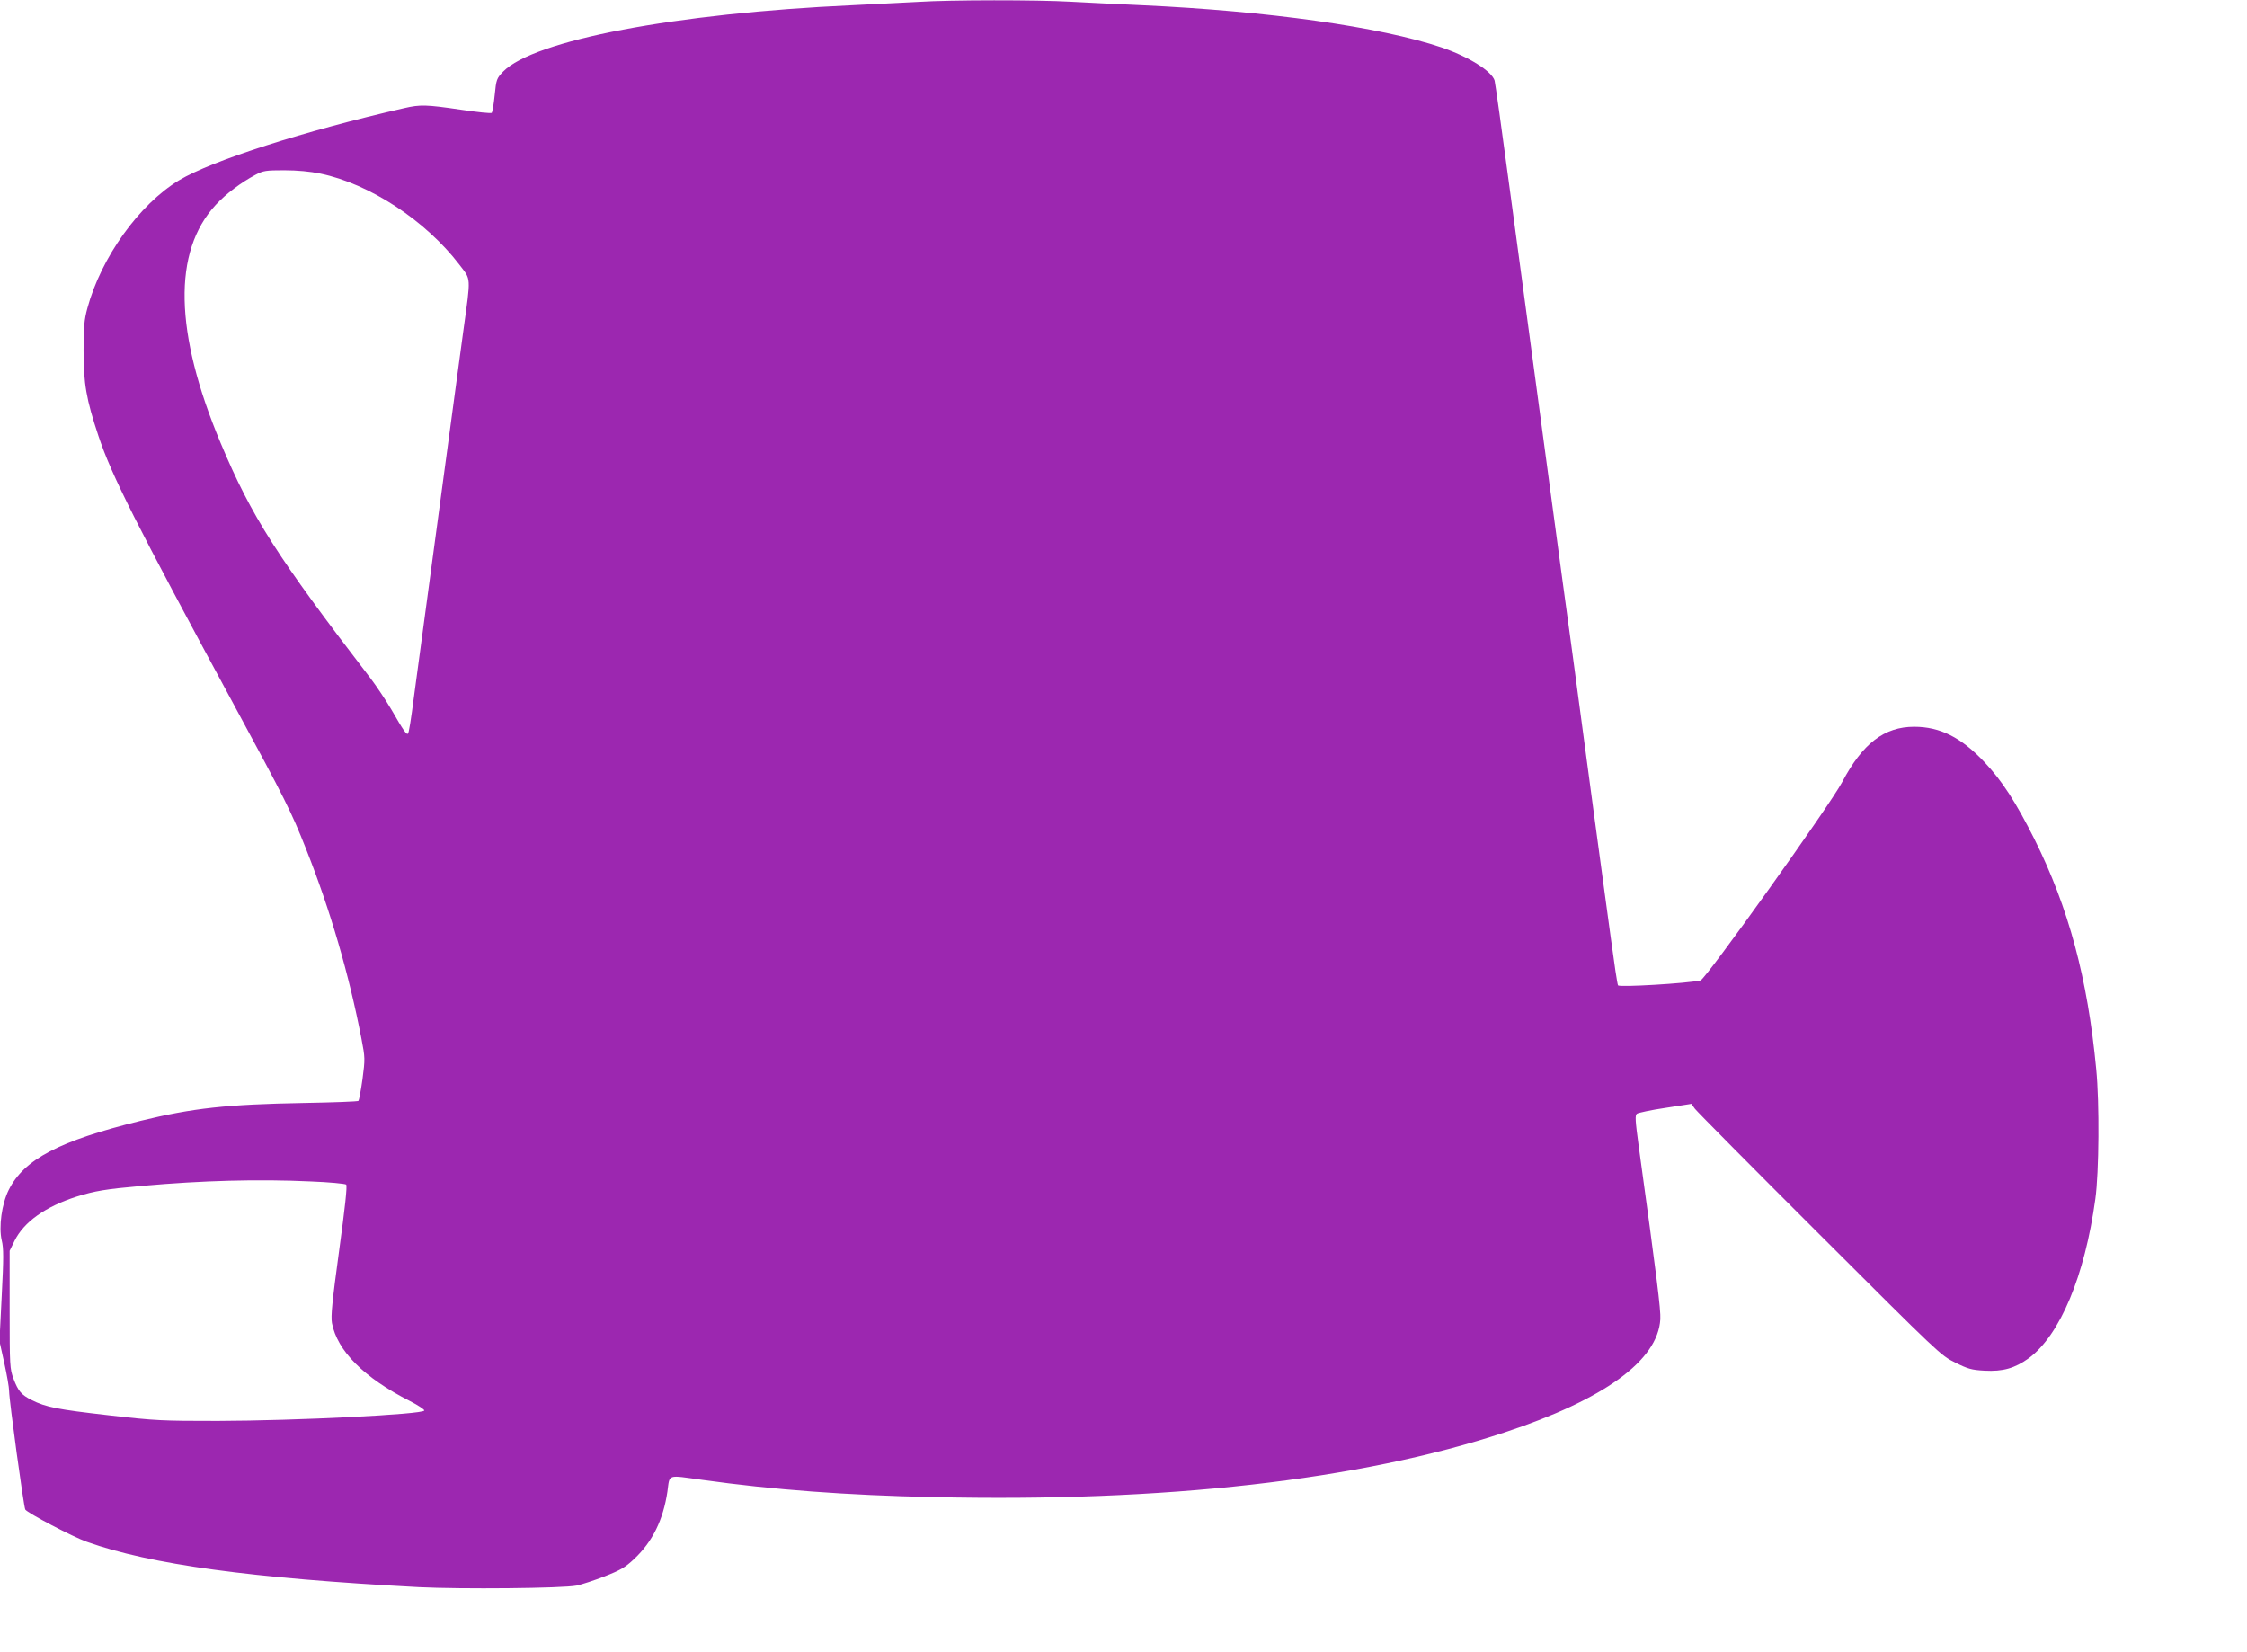 <?xml version="1.0" standalone="no"?>
<!DOCTYPE svg PUBLIC "-//W3C//DTD SVG 20010904//EN"
 "http://www.w3.org/TR/2001/REC-SVG-20010904/DTD/svg10.dtd">
<svg version="1.0" xmlns="http://www.w3.org/2000/svg"
 width="1280pt" height="941pt" viewBox="0 0 1280 941"
 preserveAspectRatio="xMidYMid meet">
<g transform="translate(0,941) scale(0.1,-0.1)"
fill="#9c27b0" stroke="none">
<path d="M5230 9399 c-69 -4 -237 -12 -375 -19 -1009 -46 -1814 -199 -1989
-378 -37 -39 -39 -44 -48 -134 -5 -51 -13 -96 -17 -101 -4 -4 -83 4 -176 18
-197 29 -231 30 -322 9 -566 -129 -1097 -299 -1283 -411 -228 -138 -444 -440
-522 -728 -18 -66 -22 -107 -22 -240 0 -192 15 -278 85 -489 76 -227 207 -487
777 -1541 287 -530 321 -598 405 -810 139 -350 246 -719 316 -1082 21 -109 21
-115 6 -230 -9 -65 -20 -121 -23 -124 -4 -4 -144 -9 -312 -12 -438 -8 -632
-29 -930 -102 -463 -114 -663 -219 -750 -393 -40 -80 -58 -211 -40 -288 11
-44 11 -101 0 -314 l-13 -260 27 -122 c15 -68 28 -141 28 -163 0 -49 83 -659
92 -674 13 -20 271 -156 351 -184 363 -129 934 -207 1890 -258 241 -12 818 -7
900 9 28 6 99 29 158 52 92 36 118 51 170 100 104 98 165 222 189 384 14 101
-6 94 199 66 400 -56 825 -88 1315 -98 1317 -30 2431 96 3254 368 568 188 874
409 888 645 3 54 -20 238 -123 985 -20 148 -22 177 -10 186 7 5 80 21 162 33
l148 23 20 -28 c11 -15 331 -338 710 -716 679 -678 691 -690 773 -730 72 -36
93 -42 166 -46 106 -6 174 14 253 71 178 132 319 469 379 907 21 150 24 548 5
740 -49 516 -157 919 -352 1310 -106 211 -184 332 -285 439 -132 140 -252 201
-400 201 -170 0 -294 -95 -410 -315 -69 -131 -778 -1123 -807 -1130 -77 -17
-463 -40 -470 -28 -4 6 -22 127 -41 269 -20 142 -62 460 -96 707 -33 246 -87
648 -120 895 -34 246 -88 647 -121 892 -33 245 -82 609 -109 810 -27 201 -86
635 -130 965 -44 330 -83 607 -86 616 -16 54 -150 137 -303 189 -349 117 -988
207 -1706 240 -132 6 -315 15 -406 20 -190 11 -683 11 -869 -1z m-3405 -978
c281 -58 599 -267 792 -519 67 -88 66 -60 23 -372 -17 -124 -35 -256 -40 -295
-5 -38 -32 -239 -60 -445 -28 -206 -55 -406 -60 -445 -5 -38 -32 -239 -60
-445 -28 -206 -55 -406 -60 -445 -20 -155 -31 -219 -36 -224 -8 -8 -25 16 -94
136 -33 56 -86 135 -117 176 -534 695 -680 923 -856 1343 -264 630 -274 1091
-28 1357 58 63 145 128 226 171 45 24 60 26 165 26 73 0 148 -7 205 -19z m-56
-5741 c106 -4 198 -13 203 -18 7 -7 -7 -134 -40 -375 -40 -293 -48 -375 -41
-414 30 -158 182 -311 444 -444 47 -24 83 -48 82 -54 -7 -22 -730 -58 -1177
-59 -314 0 -353 1 -621 32 -290 33 -358 46 -439 87 -59 30 -76 50 -103 121
-21 57 -22 72 -22 394 l0 335 28 57 c53 107 175 194 352 251 105 33 164 43
378 62 339 30 657 39 956 25z"/>
</g>
</svg>

